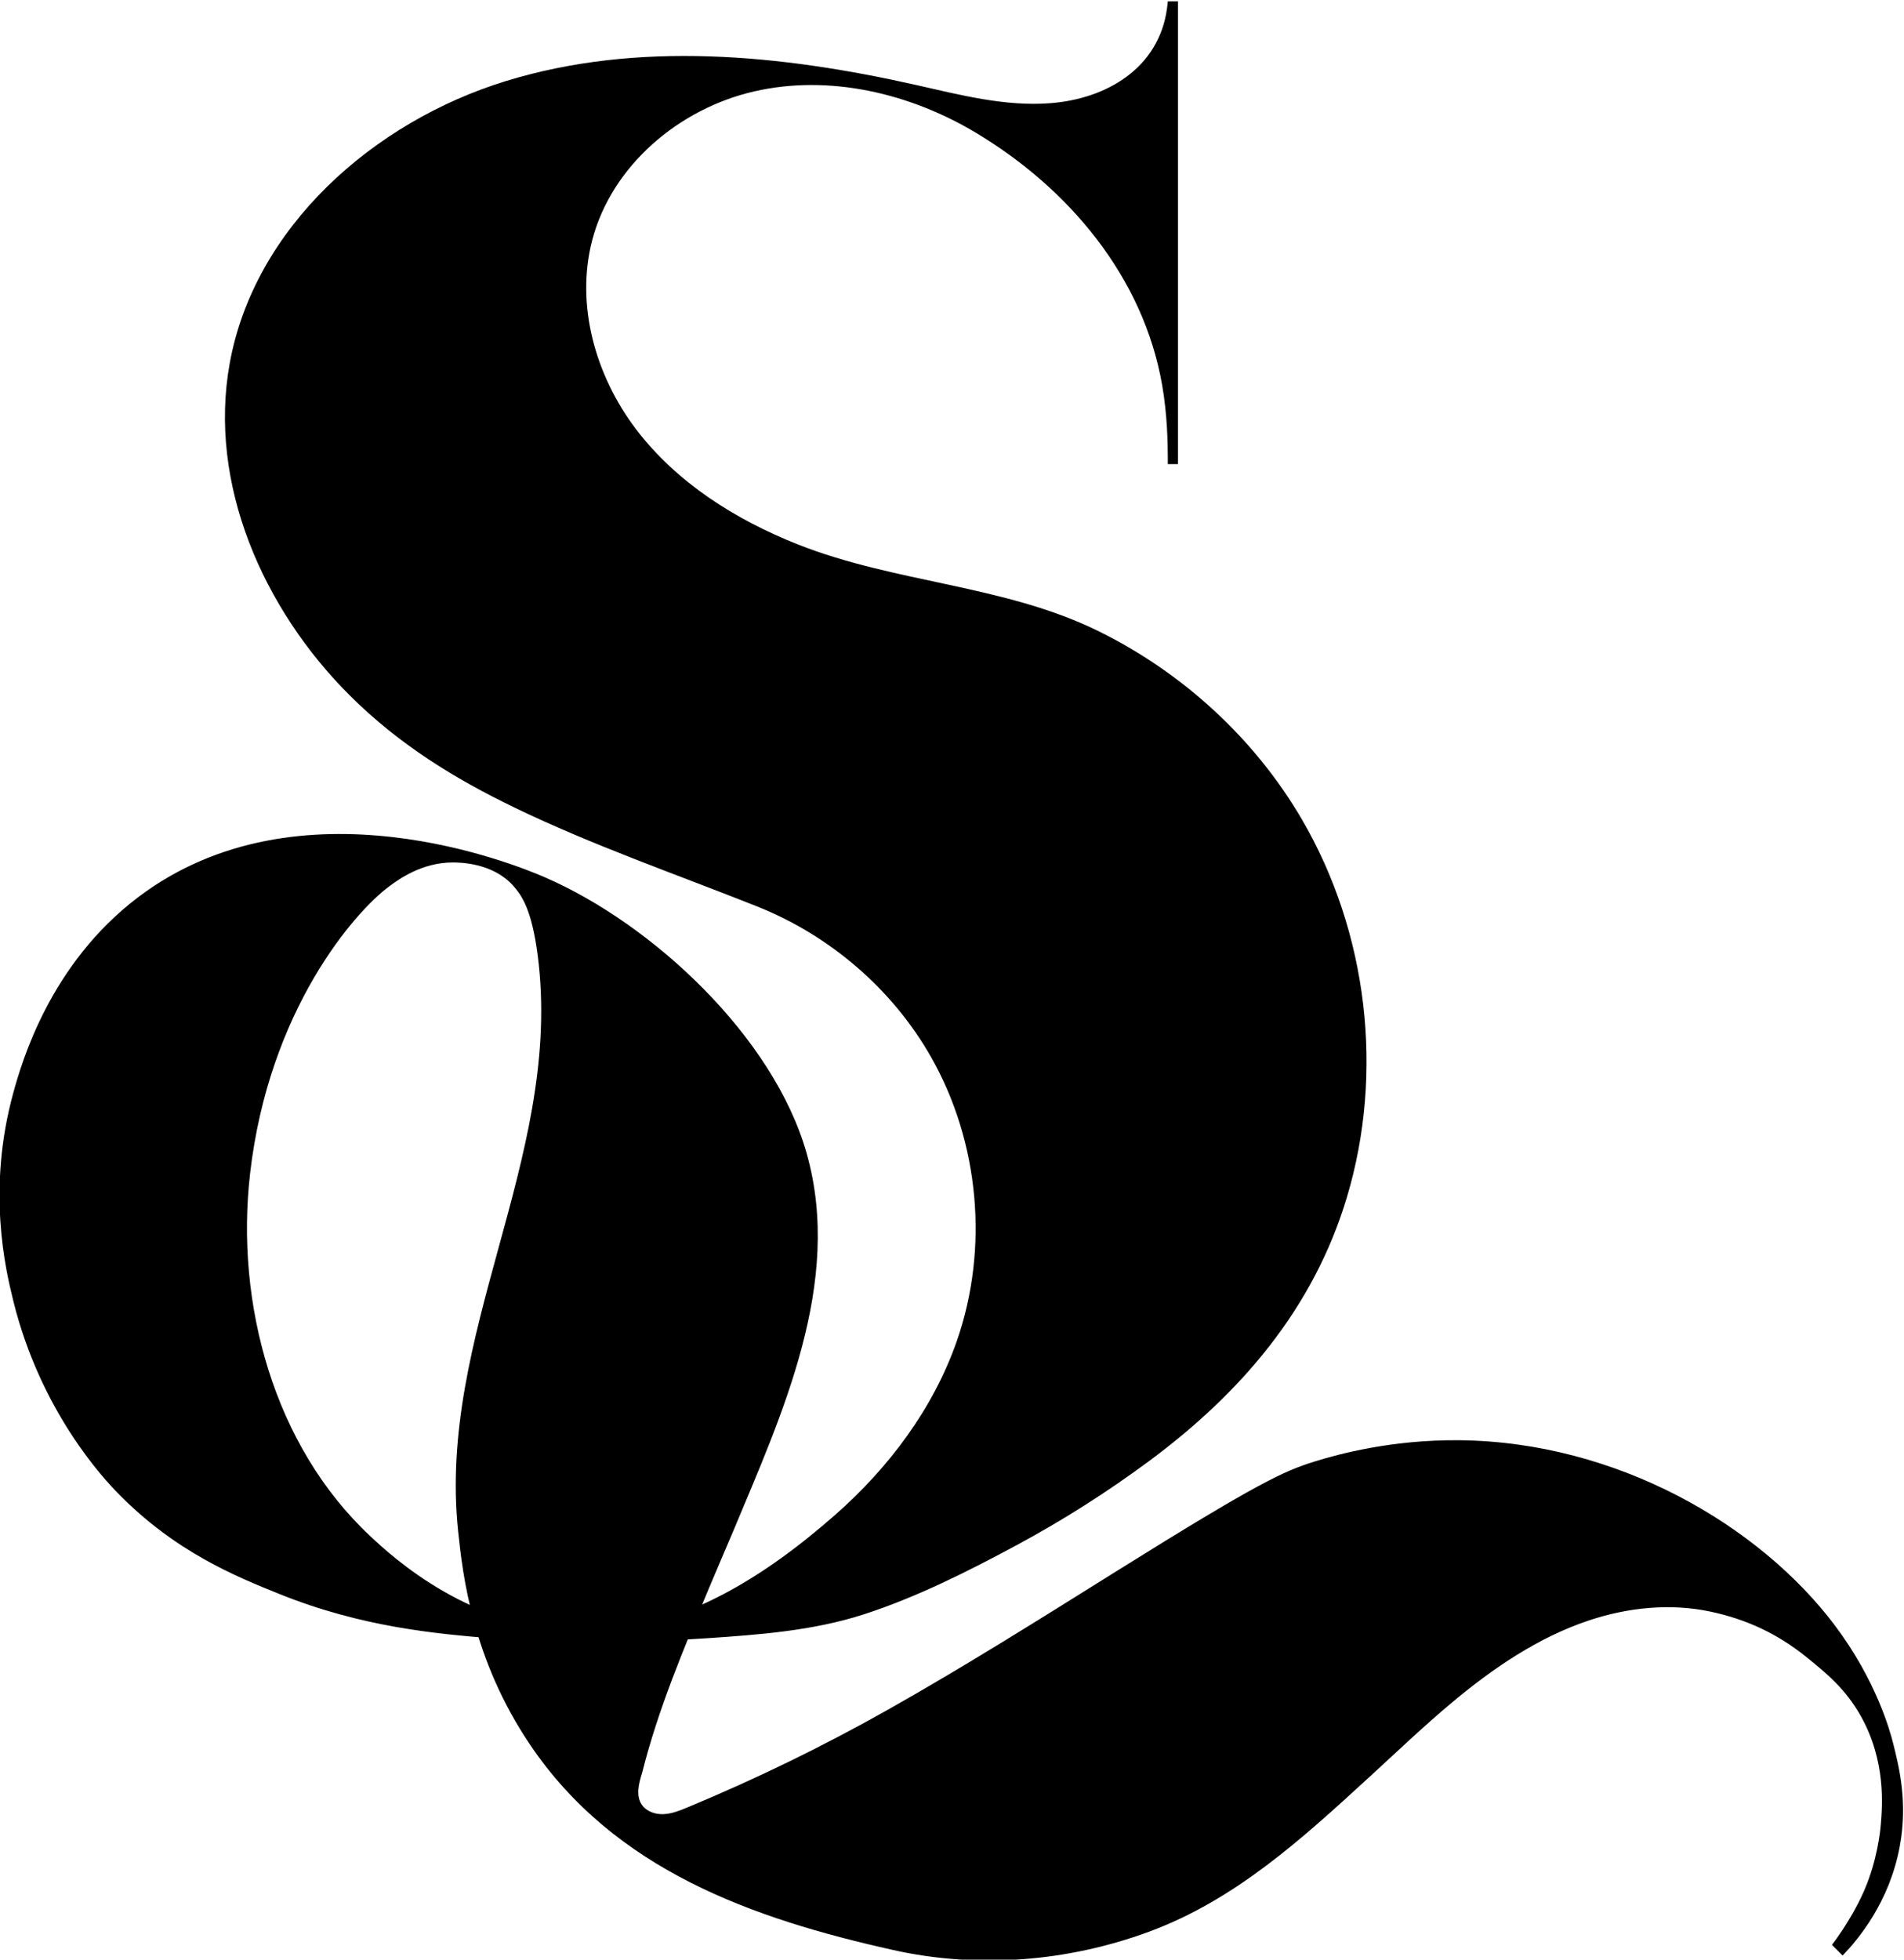 <svg xmlns="http://www.w3.org/2000/svg" version="1.1" xmlns:xlink="http://www.w3.org/1999/xlink" width="249.21" height="256.44"><svg xmlns:dc="http://purl.org/dc/elements/1.1/" xmlns:cc="http://creativecommons.org/ns#" xmlns:rdf="http://www.w3.org/1999/02/22-rdf-syntax-ns#" xmlns:svg="http://www.w3.org/2000/svg" xmlns="http://www.w3.org/2000/svg" xml:space="preserve" id="SvgjsSvg1029" version="1.1" viewBox="272.24 433.04 249.21 256.44">
  <style>
    <!-- @media (prefers-color-scheme: dark) {
      .logo-fill { fill: #ffffff; }
    } -->
    <!-- @media (prefers-color-scheme: light) { -->
      .logo-fill { fill: #000000; }
    <!-- } -->
  </style>
  <defs id="SvgjsDefs1027"><clipPath id="SvgjsClipPath1026" clipPathUnits="userSpaceOnUse"><path id="SvgjsPath1025" d="M 0,0 H 595.276 V 841.89 H 0 Z"></path></clipPath></defs><g transform="matrix(1.333,0,0,-1.333,0,1122.52)" id="SvgjsG1024"><g id="SvgjsG1023"></g><g id="SvgjsG1022"><g clip-path="url(#clipPath20)" id="SvgjsG1021"><path id="SvgjsPath1020" class="logo-fill" style="fill-opacity:1;fill-rule:nonzero;stroke:none" d="m 254.716,437.976 c 7.767,-3.75 15.896,-6.556 23.85,-9.72 7.127,-2.836 13.29,-8.106 17.084,-14.784 4.748,-8.359 5.697,-18.783 2.537,-27.862 -2.309,-6.635 -6.668,-12.442 -11.944,-17.08 -6.792,-5.971 -15.191,-11.432 -24.449,-11.444 -11.187,-0.015 -19.107,7.387 -21.195,9.338 -9.508,8.885 -13.268,22.868 -11.817,35.571 1.843,16.122 10.307,25.75 13.661,28.227 0.899,0.664 3.191,2.356 6.258,2.35 0.62,-0.002 3.817,-0.008 5.86,-2.218 0.097,-0.105 0.164,-0.185 0.212,-0.242 0.816,-0.958 1.834,-2.566 2.367,-7.624 2.03,-19.248 -9.95,-36.279 -7.927,-55.574 0.458,-4.36 1.412,-12.538 7.019,-20.884 8.308,-12.368 21.893,-17.146 35.71,-20.227 8.302,-1.852 17.119,-1.148 25.087,1.79 8.522,3.142 15.063,9.149 21.648,15.184 2.698,2.472 5.344,5.004 8.154,7.352 4.018,3.357 8.43,6.363 13.395,8.025 3.82,1.279 7.998,1.715 11.96,0.871 3.539,-0.754 6.575,-2.171 9.399,-4.447 0.092,-0.074 0.183,-0.148 0.275,-0.223 1.715,-1.397 3.588,-2.922 5.078,-5.573 2.489,-4.431 2.12,-8.824 1.968,-10.638 -0.055,-0.649 -0.328,-3.518 -1.651,-6.55 -0.728,-1.667 -1.68,-3.169 -2.099,-3.805 -0.407,-0.617 -0.773,-1.119 -1.046,-1.48 l 1.046,-1.046 c 1.526,1.585 4.603,5.232 5.615,10.734 0.786,4.278 -0.042,7.689 -0.661,10.129 -0.278,1.095 -1.614,6.099 -5.725,11.559 -7.359,9.775 -21.356,18.019 -36.88,18.166 -6.586,0.062 -11.814,-1.349 -14.202,-2.092 -3.021,-0.941 -5.527,-2.069 -19.486,-10.789 -7.417,-4.633 -14.802,-9.288 -22.415,-13.58 -6.36,-3.585 -12.936,-6.789 -19.679,-9.588 -0.753,-0.312 -1.527,-0.624 -2.341,-0.658 -0.814,-0.035 -1.689,0.26 -2.141,0.938 -0.592,0.89 -0.289,2.076 0.034,3.095 1.558,6.235 4.129,12.296 6.595,18.213 0.77,1.847 1.572,3.681 2.35,5.524 4.755,11.426 10.83,24.394 7.207,37.131 -3.244,11.404 -15.085,22.466 -25.702,27.072 -2.608,1.131 -24.101,10.067 -39.963,-1.982 -8.602,-6.534 -11.368,-16.065 -12.22,-19.156 -2.621,-9.505 -0.783,-17.321 0,-20.477 2.711,-10.93 8.971,-17.527 10.238,-18.826 5.668,-5.807 11.64,-8.207 15.853,-9.908 8.174,-3.3 15.538,-3.918 20.955,-4.372 3.122,-0.262 5.22,-0.276 9.333,-0.305 3.917,-0.027 7.835,0.062 11.743,0.324 5.077,0.34 10.375,0.733 15.309,2.319 5.18,1.665 10.307,4.244 15.088,6.82 4.515,2.432 8.857,5.186 12.979,8.237 9.035,6.691 16.15,14.963 19.432,25.882 3.688,12.271 2.054,26.044 -4.402,37.112 -4.662,7.992 -11.788,14.488 -20.091,18.546 -9.222,4.507 -19.838,4.667 -29.433,8.472 -6.118,2.426 -11.9,6.075 -15.878,11.318 -3.978,5.243 -5.956,12.223 -4.277,18.586 1.927,7.302 8.532,12.872 15.893,14.56 7.36,1.688 15.252,-0.167 21.734,-4.041 9.153,-5.47 16.473,-14.171 18.322,-24.787 0.518,-2.977 0.547,-5.75 0.556,-7.093 0.002,-0.281 0.002,-0.514 0,-0.67 h 0.999 v 26.387 19.046 h -0.489 -0.51 c -0.015,-0.177 -0.042,-0.443 -0.087,-0.763 -0.817,-5.777 -5.889,-8.811 -11.451,-9.238 -4.445,-0.342 -8.849,0.813 -13.197,1.792 -13.253,2.983 -27.303,4.371 -40.286,0.372 -12.982,-4 -24.671,-14.336 -27.091,-27.703 -2.14,-11.821 3.27,-24.103 11.775,-32.587 4.852,-4.841 10.36,-8.207 16.157,-11.006"></path></g></g></g>
</svg><style>@media (prefers-color-scheme: light) { :root { filter: none; } }
@media (prefers-color-scheme: dark) { :root { filter: invert(100%); } }
</style></svg>